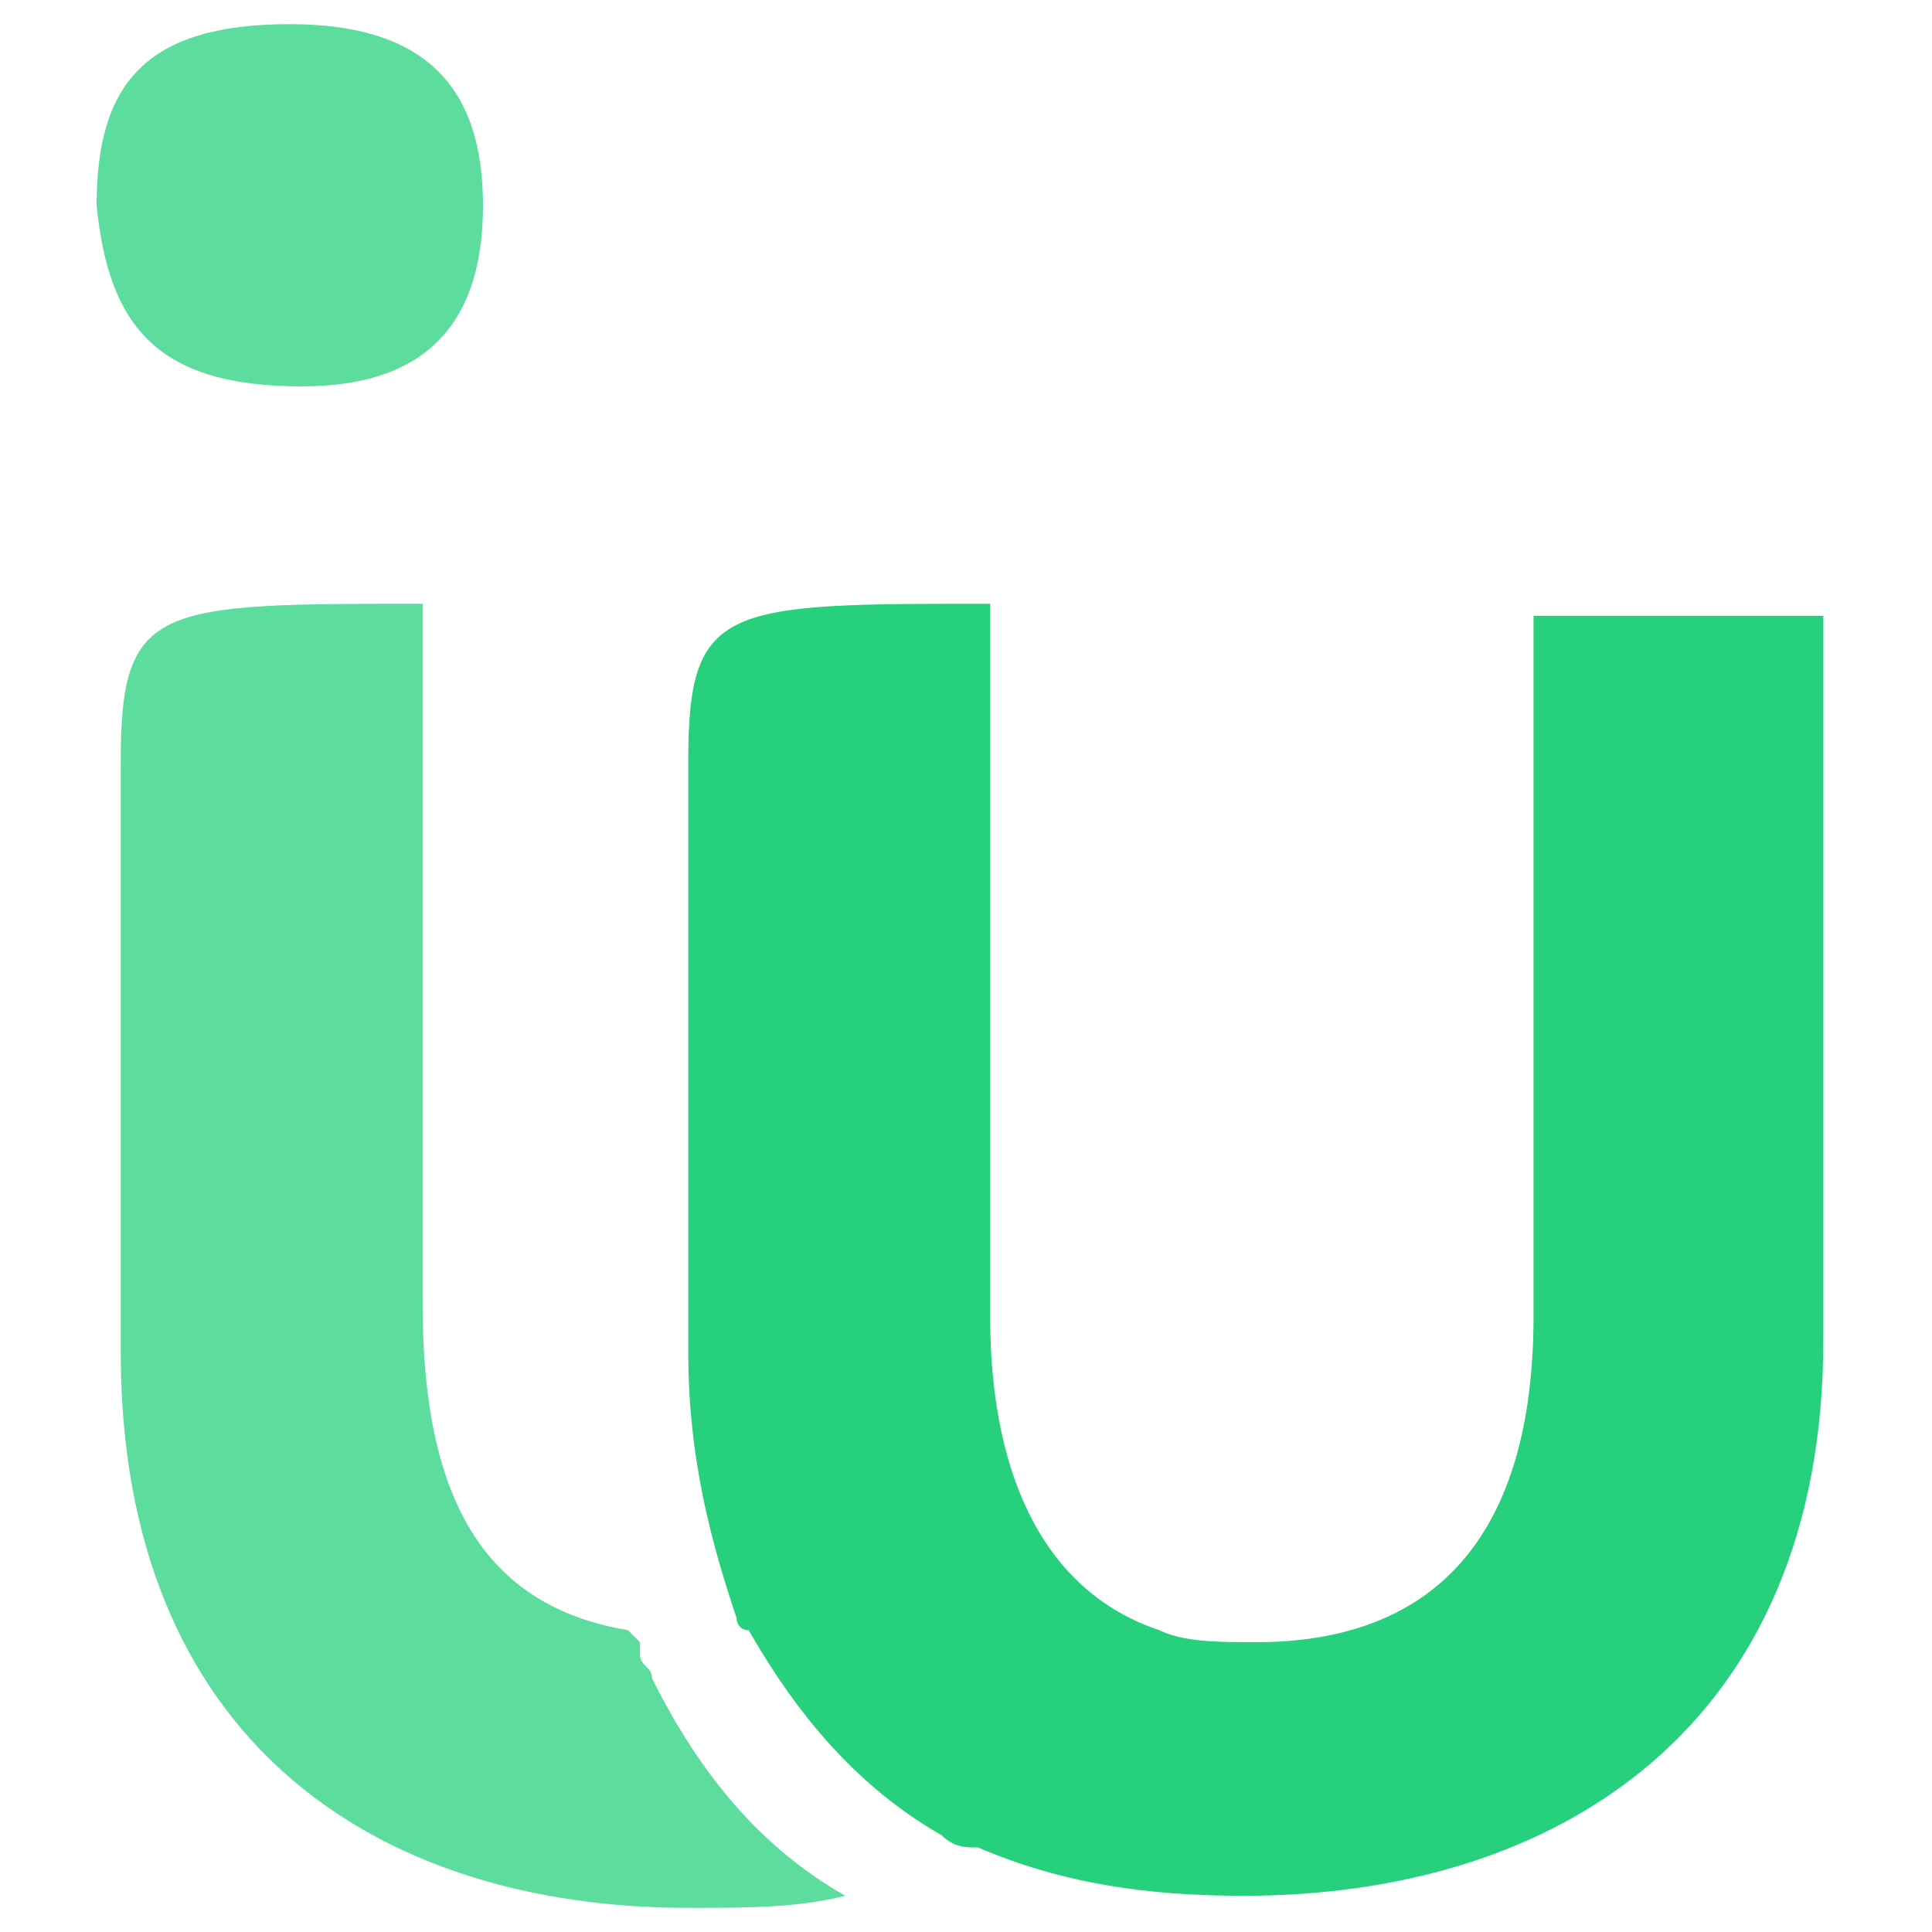 <?xml version="1.0" encoding="utf-8"?>
<!-- Generator: Adobe Illustrator 28.3.0, SVG Export Plug-In . SVG Version: 6.00 Build 0)  -->
<svg version="1.1" id="Layer_1" xmlns="http://www.w3.org/2000/svg" xmlns:xlink="http://www.w3.org/1999/xlink" x="0px" y="0px"
	 viewBox="0 0 16 16" style="enable-background:new 0 0 16 16;" xml:space="preserve">
<style type="text/css">
	.st0{fill:#26D07C;}
	.st1{opacity:0.75;}
</style>
<g>
	<path class="st0" d="M12.7,5.1v5.8c0,1.8-0.8,2.7-2.3,2.7c-0.3,0-0.6,0-0.8-0.1c-0.9-0.3-1.4-1.2-1.4-2.6V5.1V5C6,5,5.7,5,5.7,6.3
		v4.9c0,0.9,0.2,1.6,0.4,2.2c0,0,0,0.1,0.1,0.1c0.4,0.7,0.9,1.3,1.6,1.7c0.1,0.1,0.2,0.1,0.3,0.1c0.7,0.3,1.4,0.4,2.2,0.4
		c2.6,0,4.8-1.4,4.8-4.6V5.1H12.7L12.7,5.1z"/>
	<g class="st1">
		<path class="st0" d="M2.5,3.2C3.6,3.2,4,2.6,4,1.7c0-1-0.5-1.5-1.6-1.5c-1.2,0-1.6,0.5-1.6,1.5C0.9,2.7,1.3,3.2,2.5,3.2z"/>
		<path class="st0" d="M5.4,13.9L5.4,13.9c0-0.1-0.1-0.1-0.1-0.2c0,0,0-0.1,0-0.1l0,0l0,0c0,0-0.1-0.1-0.1-0.1h0
			c-1.2-0.2-1.7-1.1-1.7-2.7V5C1.3,5,1,5,1,6.3v4.9c0,3.2,2.1,4.6,4.7,4.6c0.5,0,0.9,0,1.3-0.1C6.3,15.3,5.8,14.7,5.4,13.9z"/>
	</g>
</g>
</svg>
